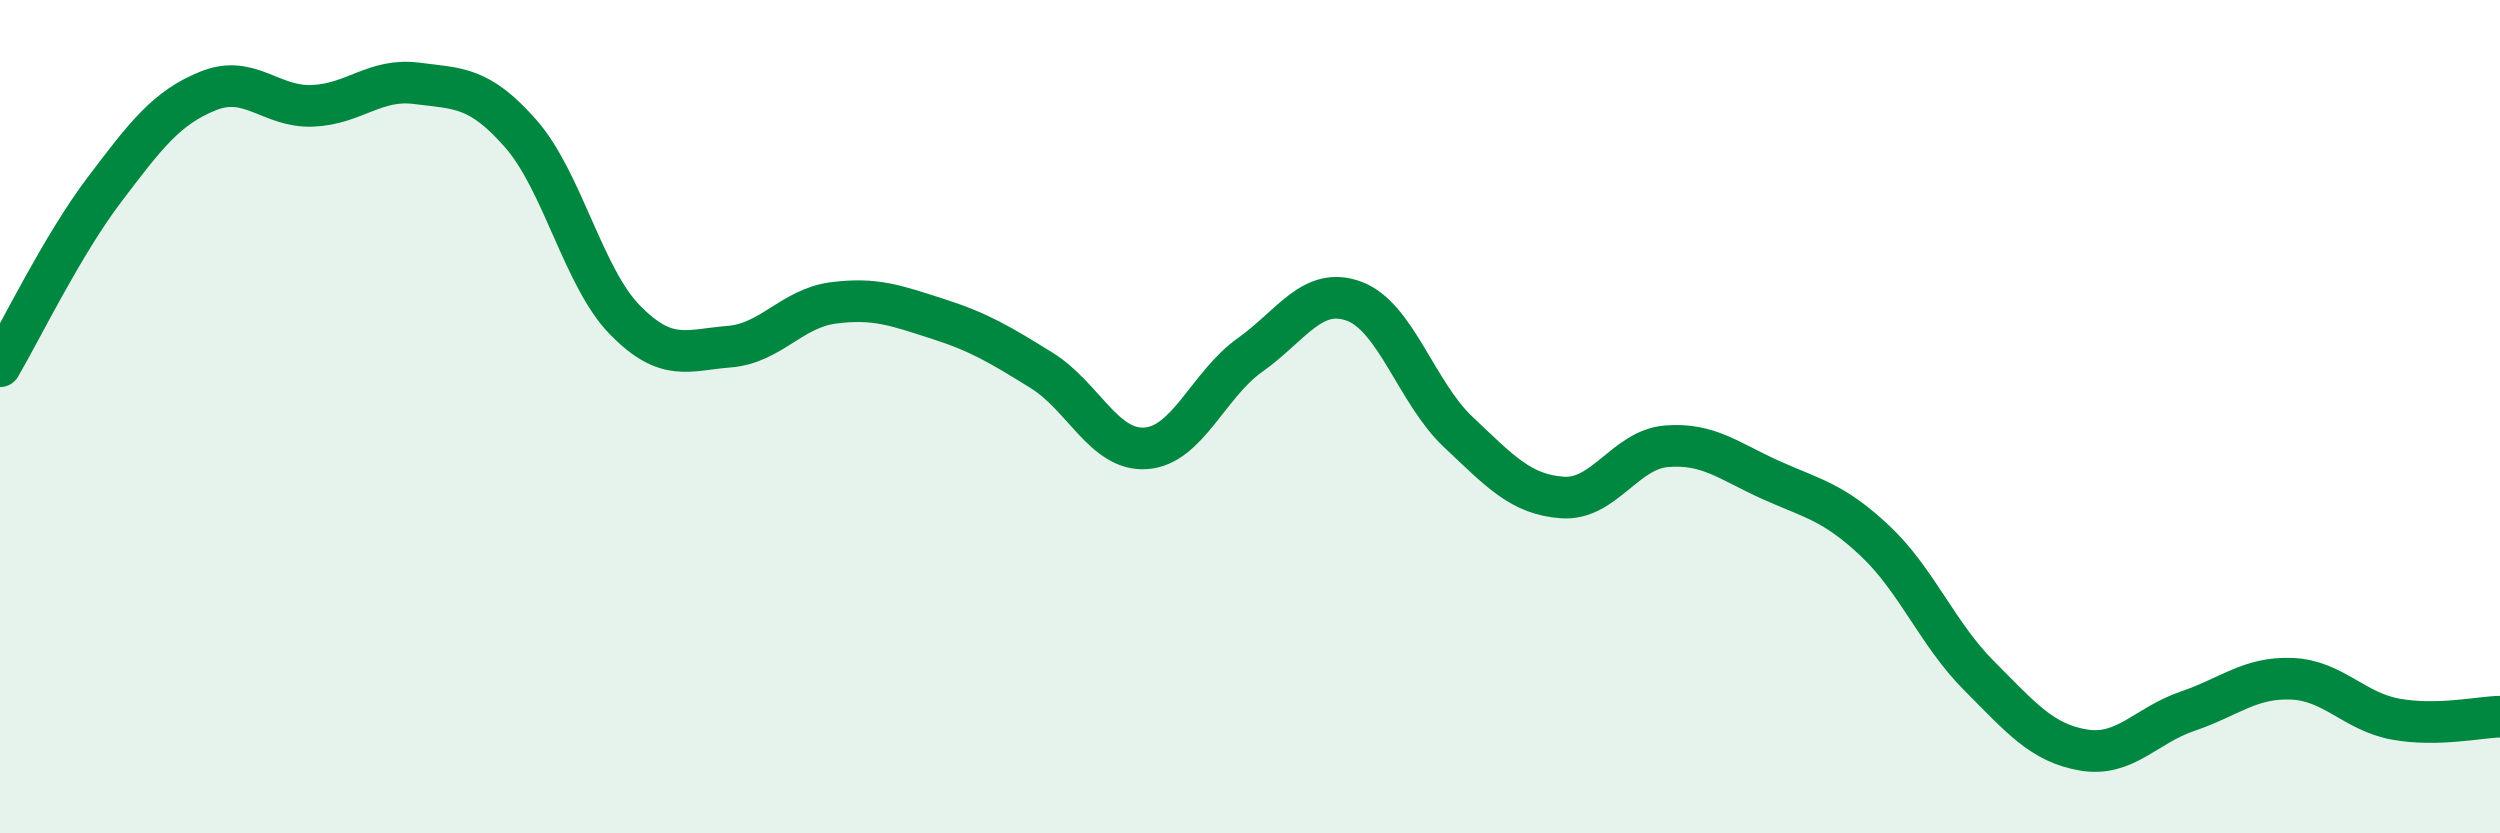 
    <svg width="60" height="20" viewBox="0 0 60 20" xmlns="http://www.w3.org/2000/svg">
      <path
        d="M 0,8.79 C 0.5,7.94 1.5,5.88 2.5,4.56 C 3.5,3.24 4,2.58 5,2.18 C 6,1.78 6.5,2.58 7.5,2.54 C 8.5,2.5 9,1.87 10,2 C 11,2.13 11.5,2.07 12.5,3.21 C 13.5,4.35 14,6.66 15,7.68 C 16,8.7 16.5,8.4 17.5,8.32 C 18.5,8.24 19,7.4 20,7.27 C 21,7.14 21.5,7.33 22.5,7.65 C 23.5,7.97 24,8.27 25,8.89 C 26,9.51 26.5,10.83 27.5,10.76 C 28.5,10.69 29,9.23 30,8.52 C 31,7.81 31.5,6.86 32.5,7.23 C 33.5,7.6 34,9.43 35,10.37 C 36,11.31 36.5,11.87 37.5,11.94 C 38.5,12.01 39,10.79 40,10.71 C 41,10.63 41.5,11.07 42.5,11.52 C 43.5,11.97 44,12.04 45,12.98 C 46,13.92 46.5,15.22 47.5,16.22 C 48.5,17.22 49,17.83 50,18 C 51,18.17 51.5,17.41 52.5,17.07 C 53.5,16.73 54,16.25 55,16.29 C 56,16.33 56.5,17.08 57.5,17.26 C 58.5,17.44 59.5,17.21 60,17.2L60 20L0 20Z"
        fill="#008740"
        opacity="0.1"
        stroke-linecap="round"
        stroke-linejoin="round"
      />
      <path
        d="M 0,8.79 C 0.5,7.94 1.5,5.88 2.5,4.56 C 3.5,3.24 4,2.58 5,2.18 C 6,1.78 6.5,2.58 7.5,2.54 C 8.5,2.5 9,1.87 10,2 C 11,2.13 11.5,2.07 12.5,3.21 C 13.5,4.35 14,6.66 15,7.68 C 16,8.7 16.5,8.4 17.5,8.32 C 18.5,8.24 19,7.4 20,7.27 C 21,7.14 21.5,7.33 22.5,7.65 C 23.5,7.97 24,8.27 25,8.89 C 26,9.51 26.5,10.83 27.5,10.76 C 28.5,10.69 29,9.23 30,8.52 C 31,7.81 31.5,6.86 32.5,7.23 C 33.5,7.6 34,9.43 35,10.37 C 36,11.31 36.5,11.87 37.5,11.94 C 38.5,12.01 39,10.79 40,10.71 C 41,10.63 41.5,11.07 42.5,11.52 C 43.5,11.97 44,12.04 45,12.98 C 46,13.92 46.5,15.22 47.5,16.22 C 48.5,17.22 49,17.83 50,18 C 51,18.17 51.5,17.41 52.5,17.07 C 53.5,16.73 54,16.25 55,16.29 C 56,16.33 56.5,17.08 57.5,17.26 C 58.5,17.44 59.5,17.21 60,17.2"
        stroke="#008740"
        stroke-width="1"
        fill="none"
        stroke-linecap="round"
        stroke-linejoin="round"
      />
    </svg>
  